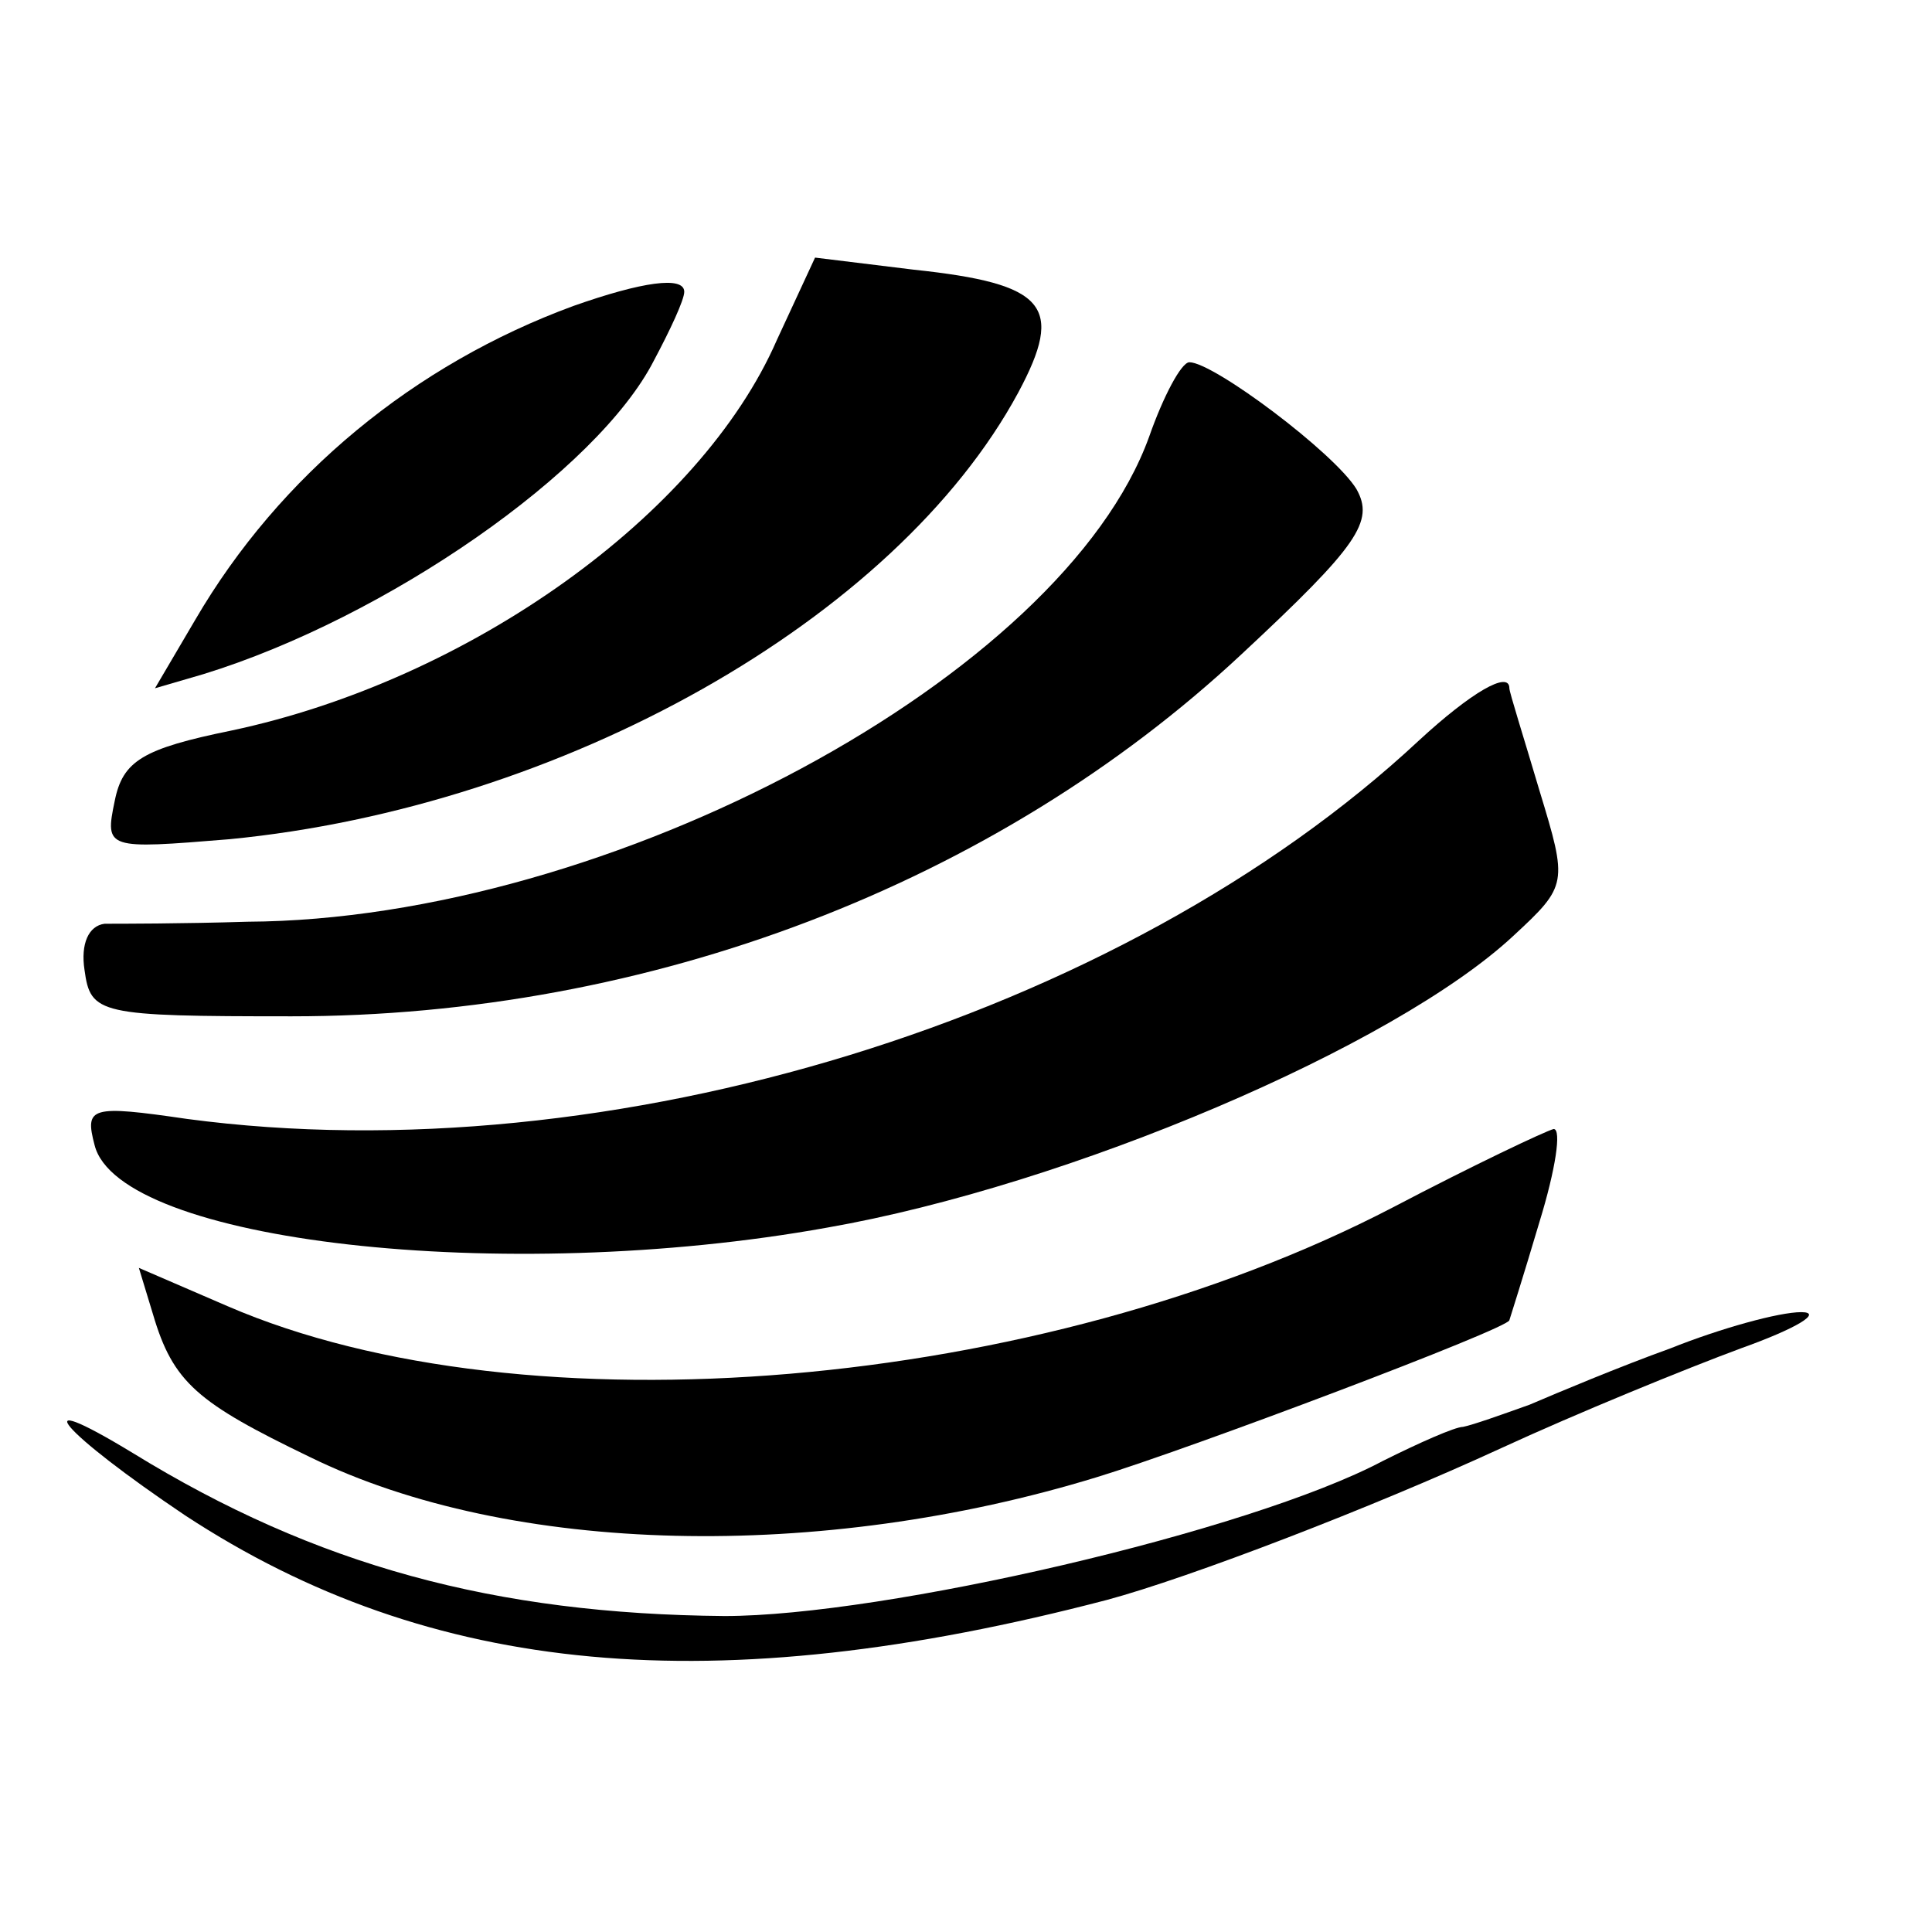 <?xml version="1.0" standalone="no"?>
<!DOCTYPE svg PUBLIC "-//W3C//DTD SVG 20010904//EN"
 "http://www.w3.org/TR/2001/REC-SVG-20010904/DTD/svg10.dtd">
<svg version="1.0" xmlns="http://www.w3.org/2000/svg"
 width="96pt" height="96pt" viewBox="0 0 96 96"
 preserveAspectRatio="xMidYMid meet">
<g transform="translate(0,96) scale(0.1,-0.1)"
fill="#000000" stroke="none">
<path d="M386 791 c-38 -87 -153 -169 -271 -194 -44 -9 -54 -15 -58 -35 -5
-24 -4 -24 57 -19 165 16 331 109 392 222 23 43 14 54 -52 61 l-49 6 -19 -41z"/>
<path d="M285 808 c-79 -29 -146 -84 -188 -156 l-20 -34 24 7 c91 28 196 101
224 156 8 15 15 30 15 34 0 8 -21 5 -55 -7z"/>
<path d="M571 743 c-43 -119 -268 -240 -448 -241 -32 -1 -64 -1 -71 -1 -8 -1
-12 -10 -10 -23 3 -22 7 -23 103 -23 178 0 350 66 472 180 58 54 66 66 57 82
-11 18 -71 63 -83 63 -4 0 -13 -17 -20 -37z"/>
<path d="M705 592 c-148 -138 -402 -216 -612 -188 -48 7 -51 6 -46 -13 12 -48
203 -70 364 -41 120 21 282 90 341 145 27 25 27 26 13 72 -8 27 -15 49 -15 51
0 9 -19 -2 -45 -26z"/>
<path d="M692 360 c-175 -91 -431 -113 -579 -49 l-44 19 7 -23 c10 -34 22 -44
78 -71 100 -49 254 -52 391 -10 46 14 205 74 205 78 0 0 7 22 15 49 8 26 11
46 7 46 -4 -1 -40 -18 -80 -39z"/>
<path d="M830 290 c-25 -9 -56 -22 -70 -28 -14 -5 -28 -10 -33 -11 -4 0 -22
-8 -40 -17 -66 -35 -248 -77 -327 -77 -114 1 -203 25 -294 81 -56 34 -35 10
26 -31 122 -80 263 -93 458 -42 41 11 132 46 195 75 39 18 93 40 120 50 28 10
41 18 30 18 -11 0 -40 -8 -65 -18z"/>
</g>
</svg>
